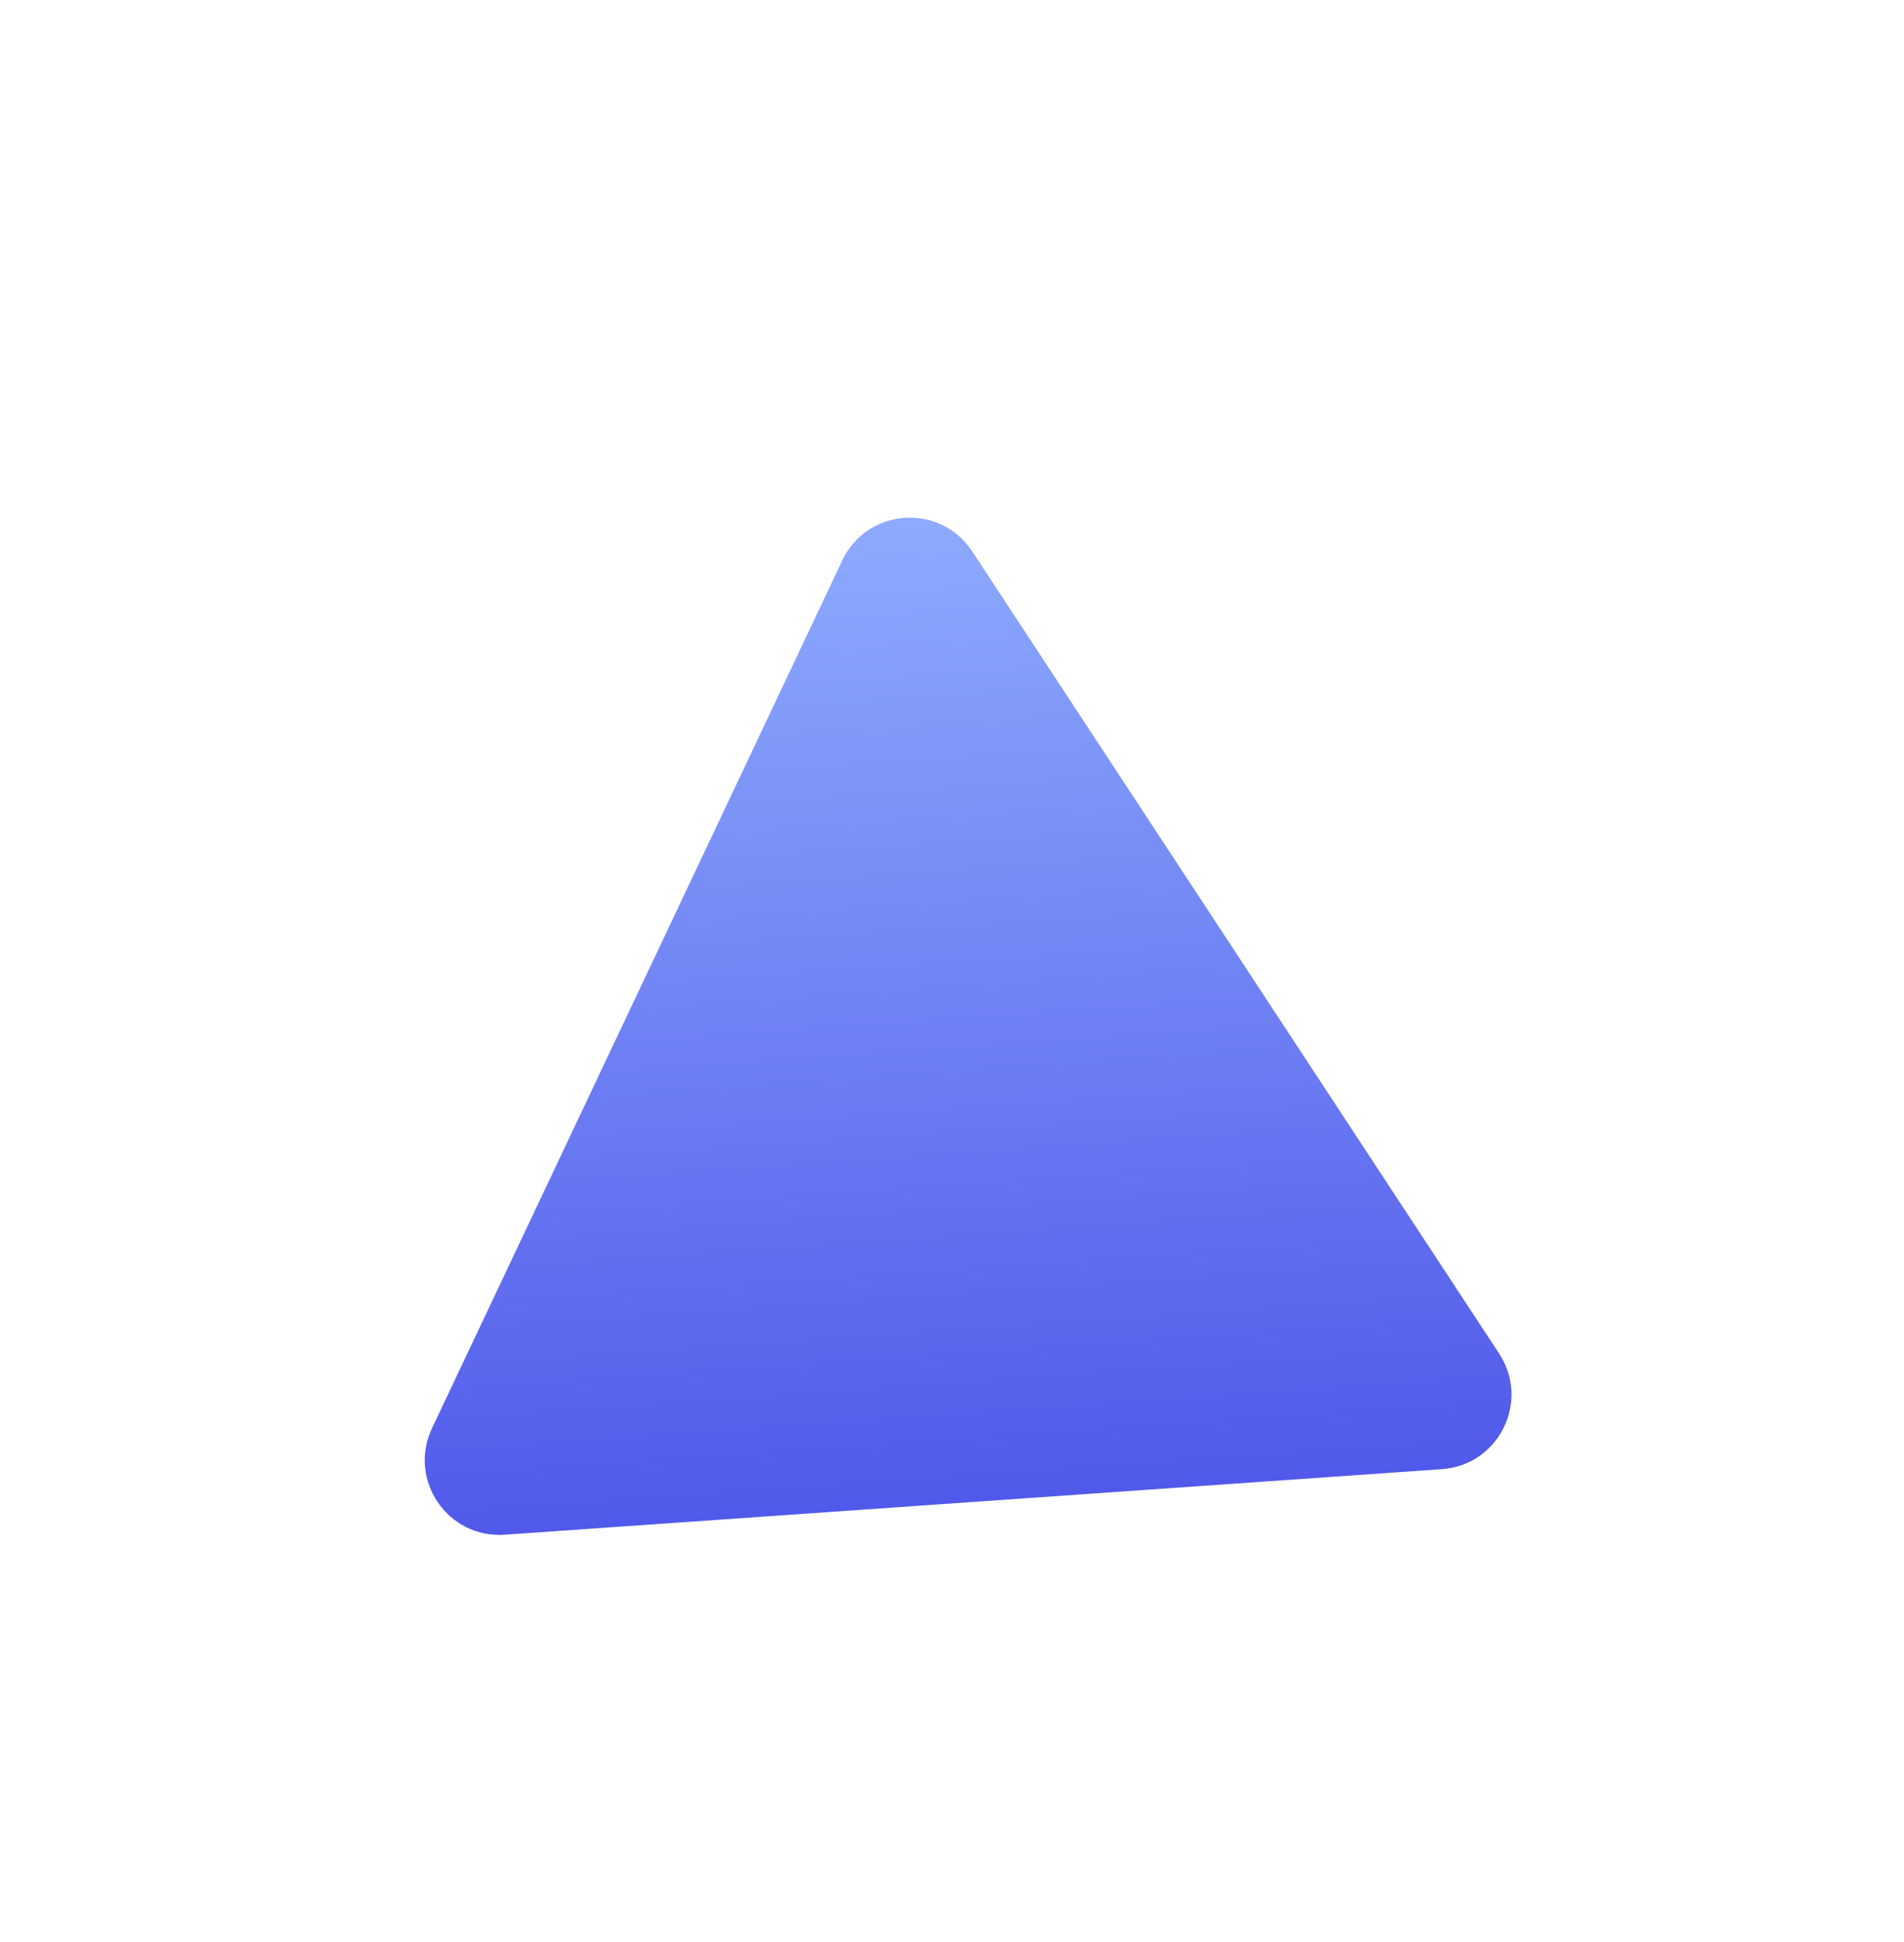 <svg width="51" height="52" viewBox="0 0 51 52" fill="none" xmlns="http://www.w3.org/2000/svg">
    <path d="M22.56 15.006c.668-1.411 2.622-1.548 3.48-.244l14.116 21.483c.84 1.277-.007 2.986-1.532 3.093l-25.106 1.756c-1.525.106-2.6-1.468-1.947-2.85l10.99-23.238z" fill="url(#9z3rz523aa)"/>
    <defs>
        <linearGradient id="9z3rz523aa" x1="24.083" y1="11.785" x2="26.071" y2="40.216" gradientUnits="userSpaceOnUse">
            <stop stop-color="#92B1FF"/>
            <stop offset="1" stop-color="#5159EA"/>
        </linearGradient>
    </defs>
</svg>
